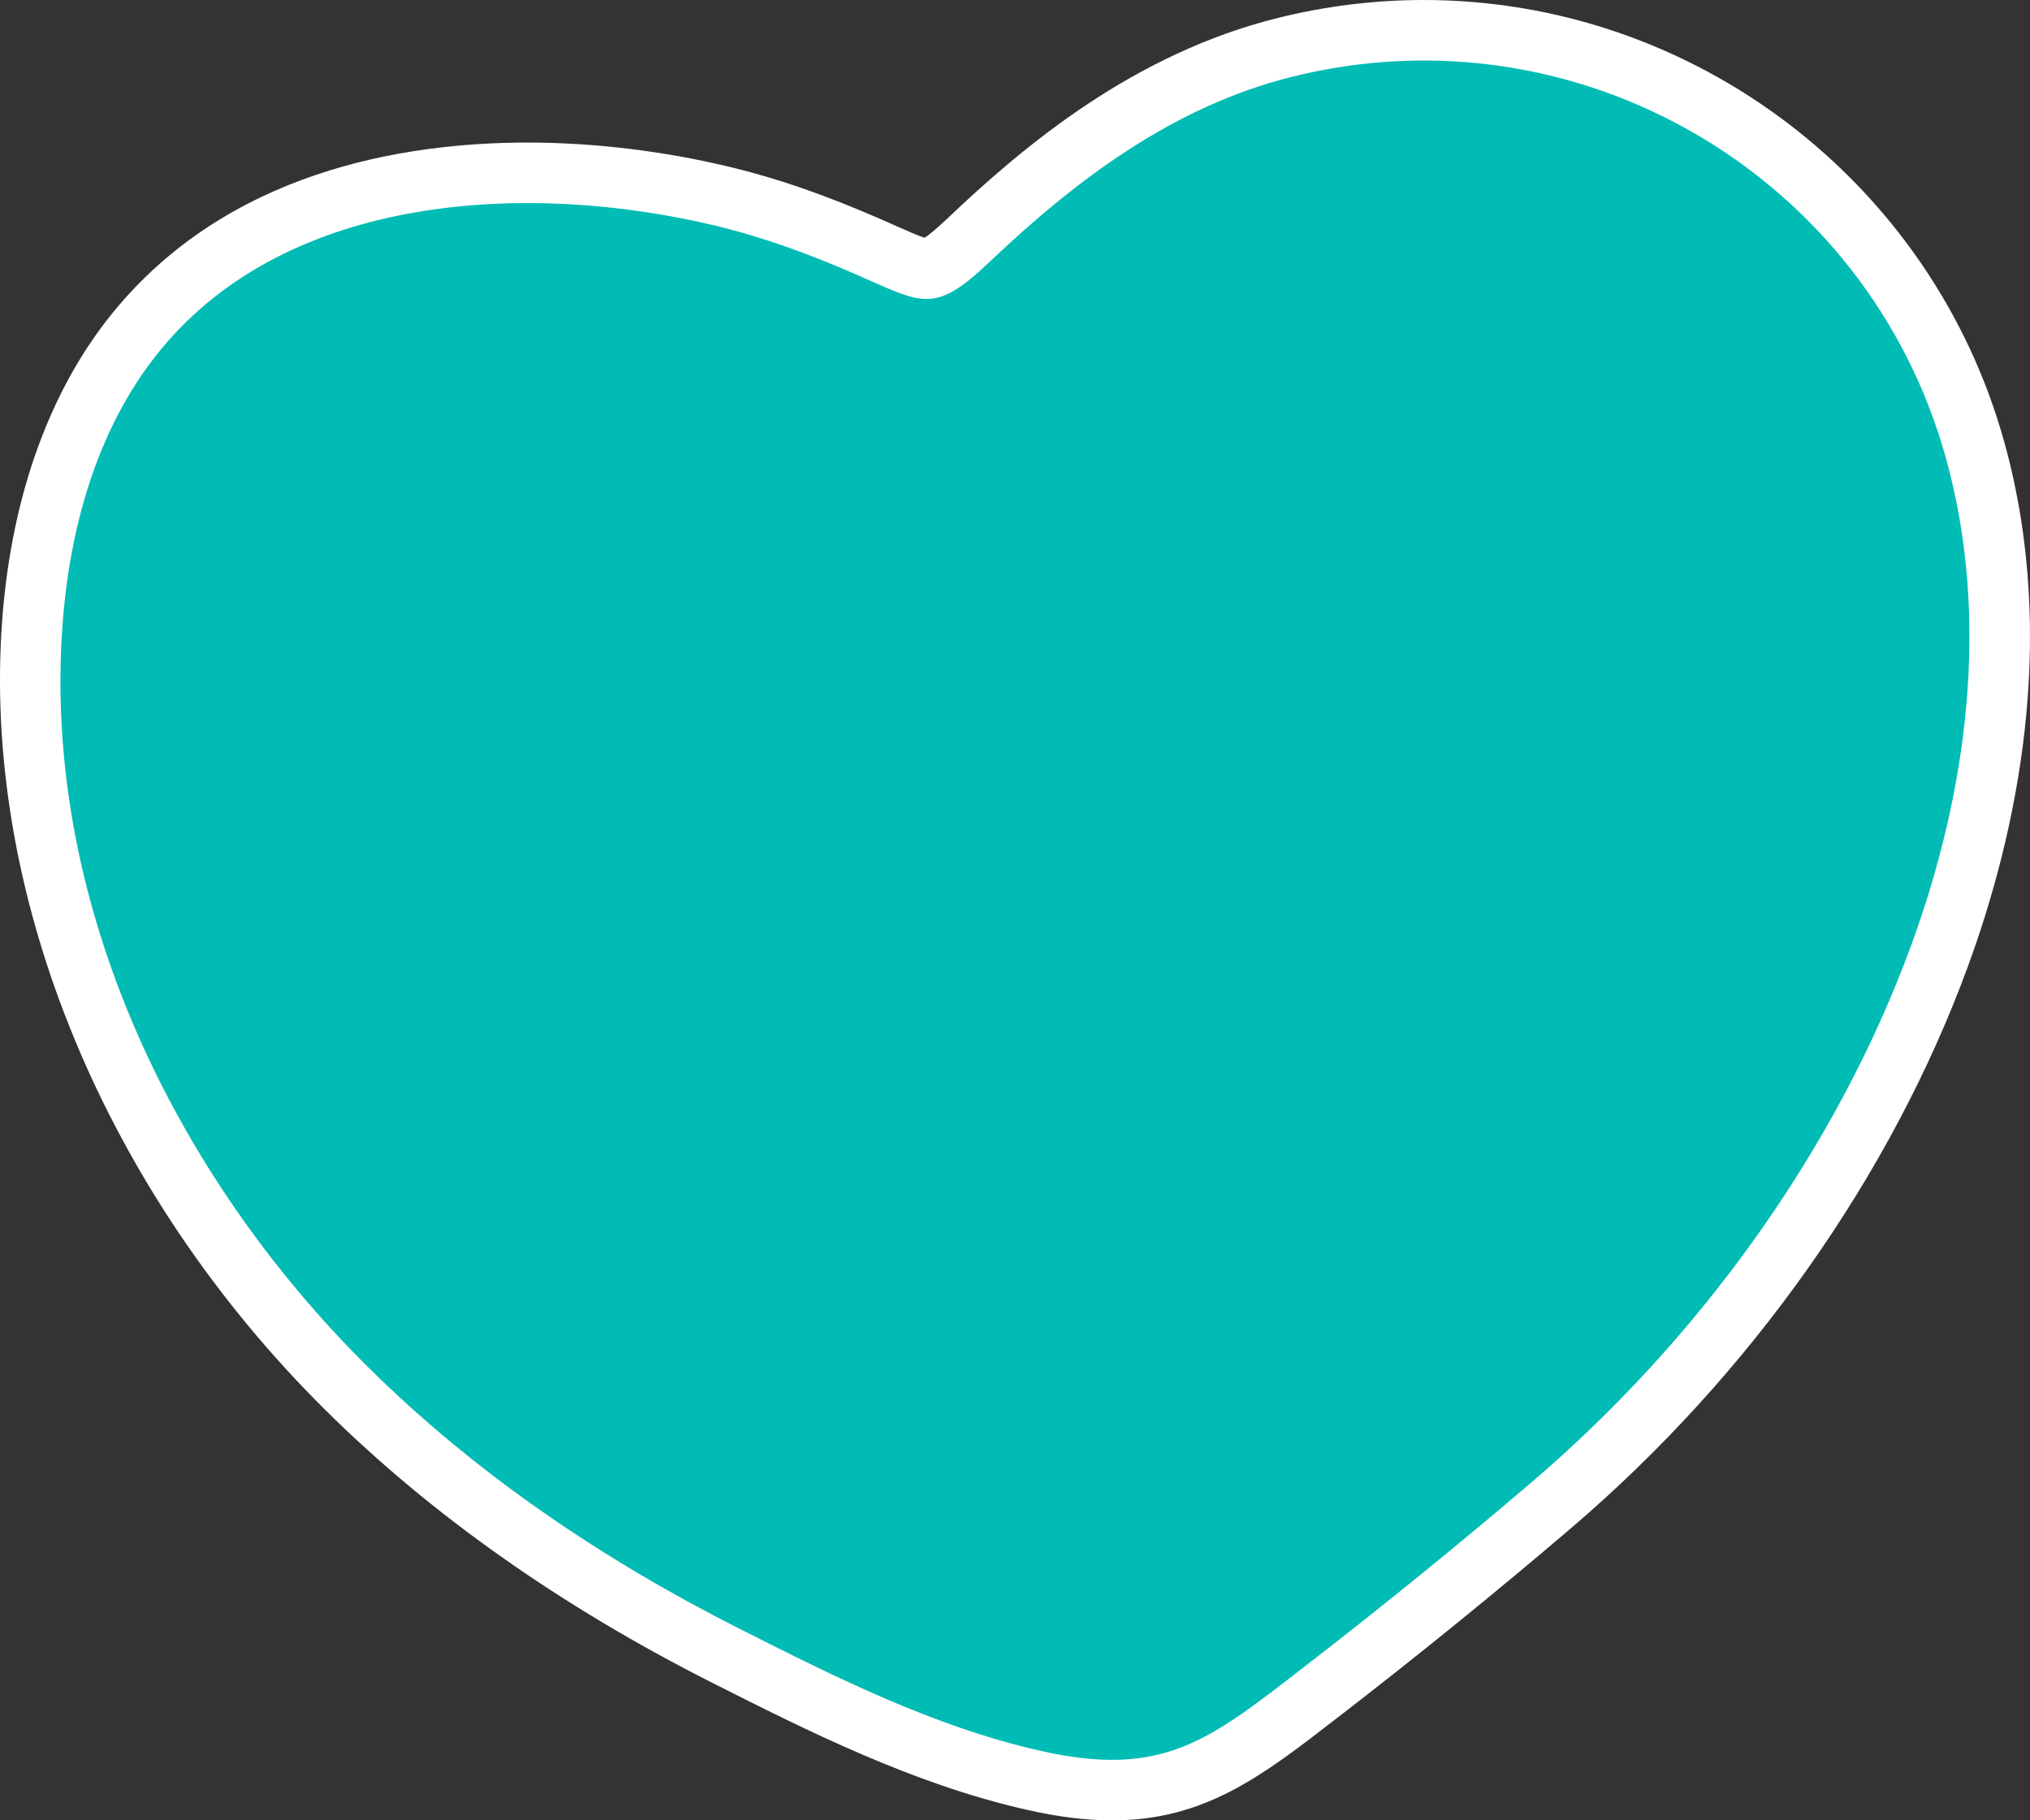 <?xml version="1.0" encoding="utf-8"?>
<!-- Generator: Adobe Illustrator 16.0.0, SVG Export Plug-In . SVG Version: 6.00 Build 0)  -->
<!DOCTYPE svg PUBLIC "-//W3C//DTD SVG 1.1//EN" "http://www.w3.org/Graphics/SVG/1.1/DTD/svg11.dtd">
<svg version="1.1" id="Layer_1" xmlns="http://www.w3.org/2000/svg" xmlns:xlink="http://www.w3.org/1999/xlink" x="0px" y="0px"
	 width="153.112px" height="137.279px" viewBox="0 0 153.112 137.279" enable-background="new 0 0 153.112 137.279"
	 xml:space="preserve">
<rect x="0" y="0" width="153.112" height="137.279" fill="#333333" stroke="none"/>
<g>
	<path fill="#FFFFFF" d="M83.88,137.279c-1.967,0-4.09-0.266-6.489-0.811c-8.59-1.953-16.598-5.995-23.663-9.562
		c-11.423-5.766-21.264-12.708-29.246-20.633C8.008,89.92-1.104,67.999,0.107,47.637c0.577-9.698,3.481-18.017,8.399-24.055
		c8.637-10.605,21.786-12.831,31.295-12.831c4.972,0,10.24,0.633,15.232,1.833c3.563,0.855,7.172,2.103,11.356,3.926l1.143,0.505
		c0.776,0.345,1.712,0.761,2.204,0.915c0.25-0.161,0.757-0.539,1.676-1.412c5.931-5.641,14.127-12.46,24.943-15.159
		C99.974,0.458,103.685,0,107.383,0c20.339,0,38.346,13.711,43.792,33.343c4.177,15.062,0.818,29.795-2.734,39.502
		c-5.78,15.79-16.414,30.845-29.943,42.394c-5.602,4.781-11.389,9.482-17.203,13.972l-0.611,0.472
		C95.196,133.927,90.86,137.278,83.88,137.279z"/>
</g>
<g>
	<path fill="#00BCB4" d="M69.813,22.545c1.382,0.025,2.646-0.726,4.743-2.72c6.587-6.264,13.939-11.802,22.903-14.037
		c21.533-5.369,43.392,7.409,49.317,28.774c3.334,12.017,1.665,25.004-2.621,36.714c-5.688,15.535-16.086,29.79-28.621,40.491
		c-5.563,4.748-11.242,9.359-17.029,13.83c-7.264,5.609-10.714,8.556-20.102,6.42c-7.968-1.813-15.37-5.525-22.619-9.185
		c-10.261-5.181-19.913-11.683-28.088-19.798C13.129,88.573,3.444,68.399,4.663,47.908c0.456-7.671,2.529-15.485,7.382-21.444
		c9.764-11.989,28.004-12.786,41.921-9.443c3.672,0.882,7.145,2.168,10.6,3.674C67.011,21.76,68.468,22.52,69.813,22.545z"/>
</g>
</svg>
